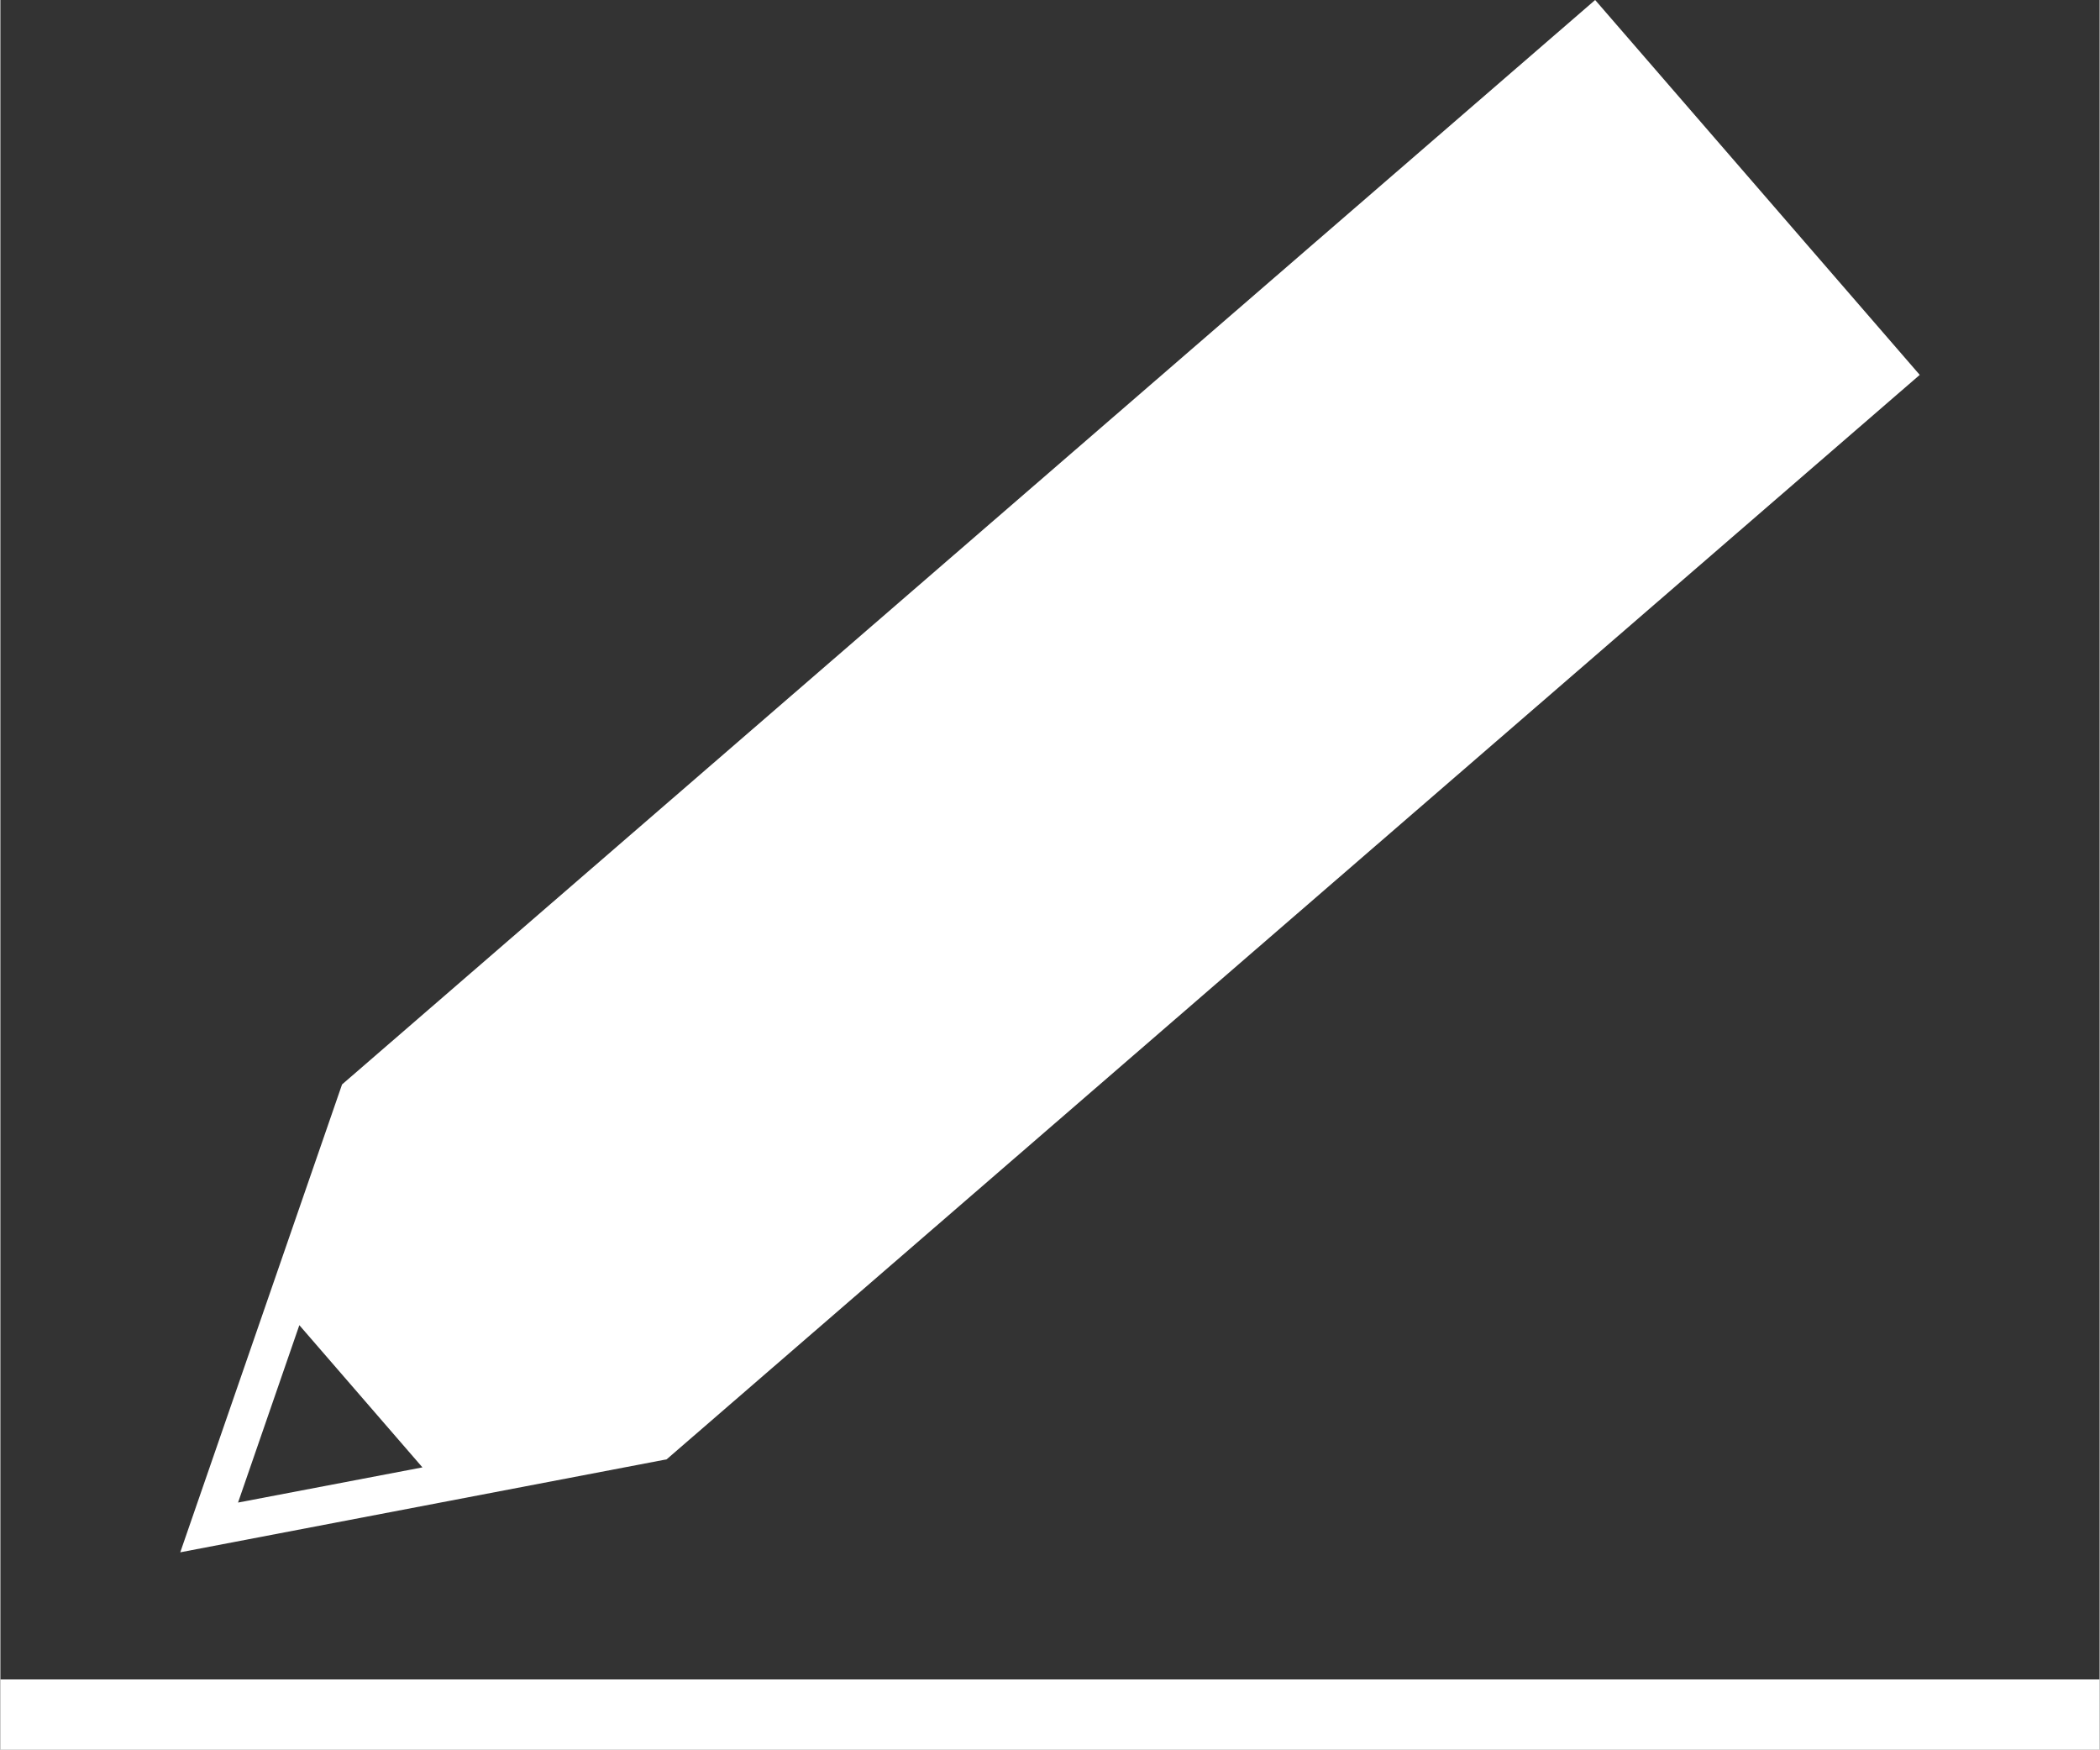 <?xml version="1.0" encoding="UTF-8"?><svg id="_レイヤー_2" xmlns="http://www.w3.org/2000/svg" width="14.74mm" height="12.28mm" viewBox="0 0 41.78 34.82"><rect x="0" y="0" width="41.78" height="34.82" fill="#333333" stroke="none"/><defs><style>.cls-1{fill:#fff;}</style></defs><g id="text"><rect class="cls-1" y="33.42" width="41.78" height="1.41"/><path class="cls-1" d="M19.27,10.79l-12.47,10.79-3.22,9.31,9.68-1.85,12.47-10.79,12.47-10.79-3.23-3.73-3.23-3.73-12.47,10.79ZM8.4,29.2l-3.67.7,1.22-3.53,2.45,2.83Z"/></g></svg>
